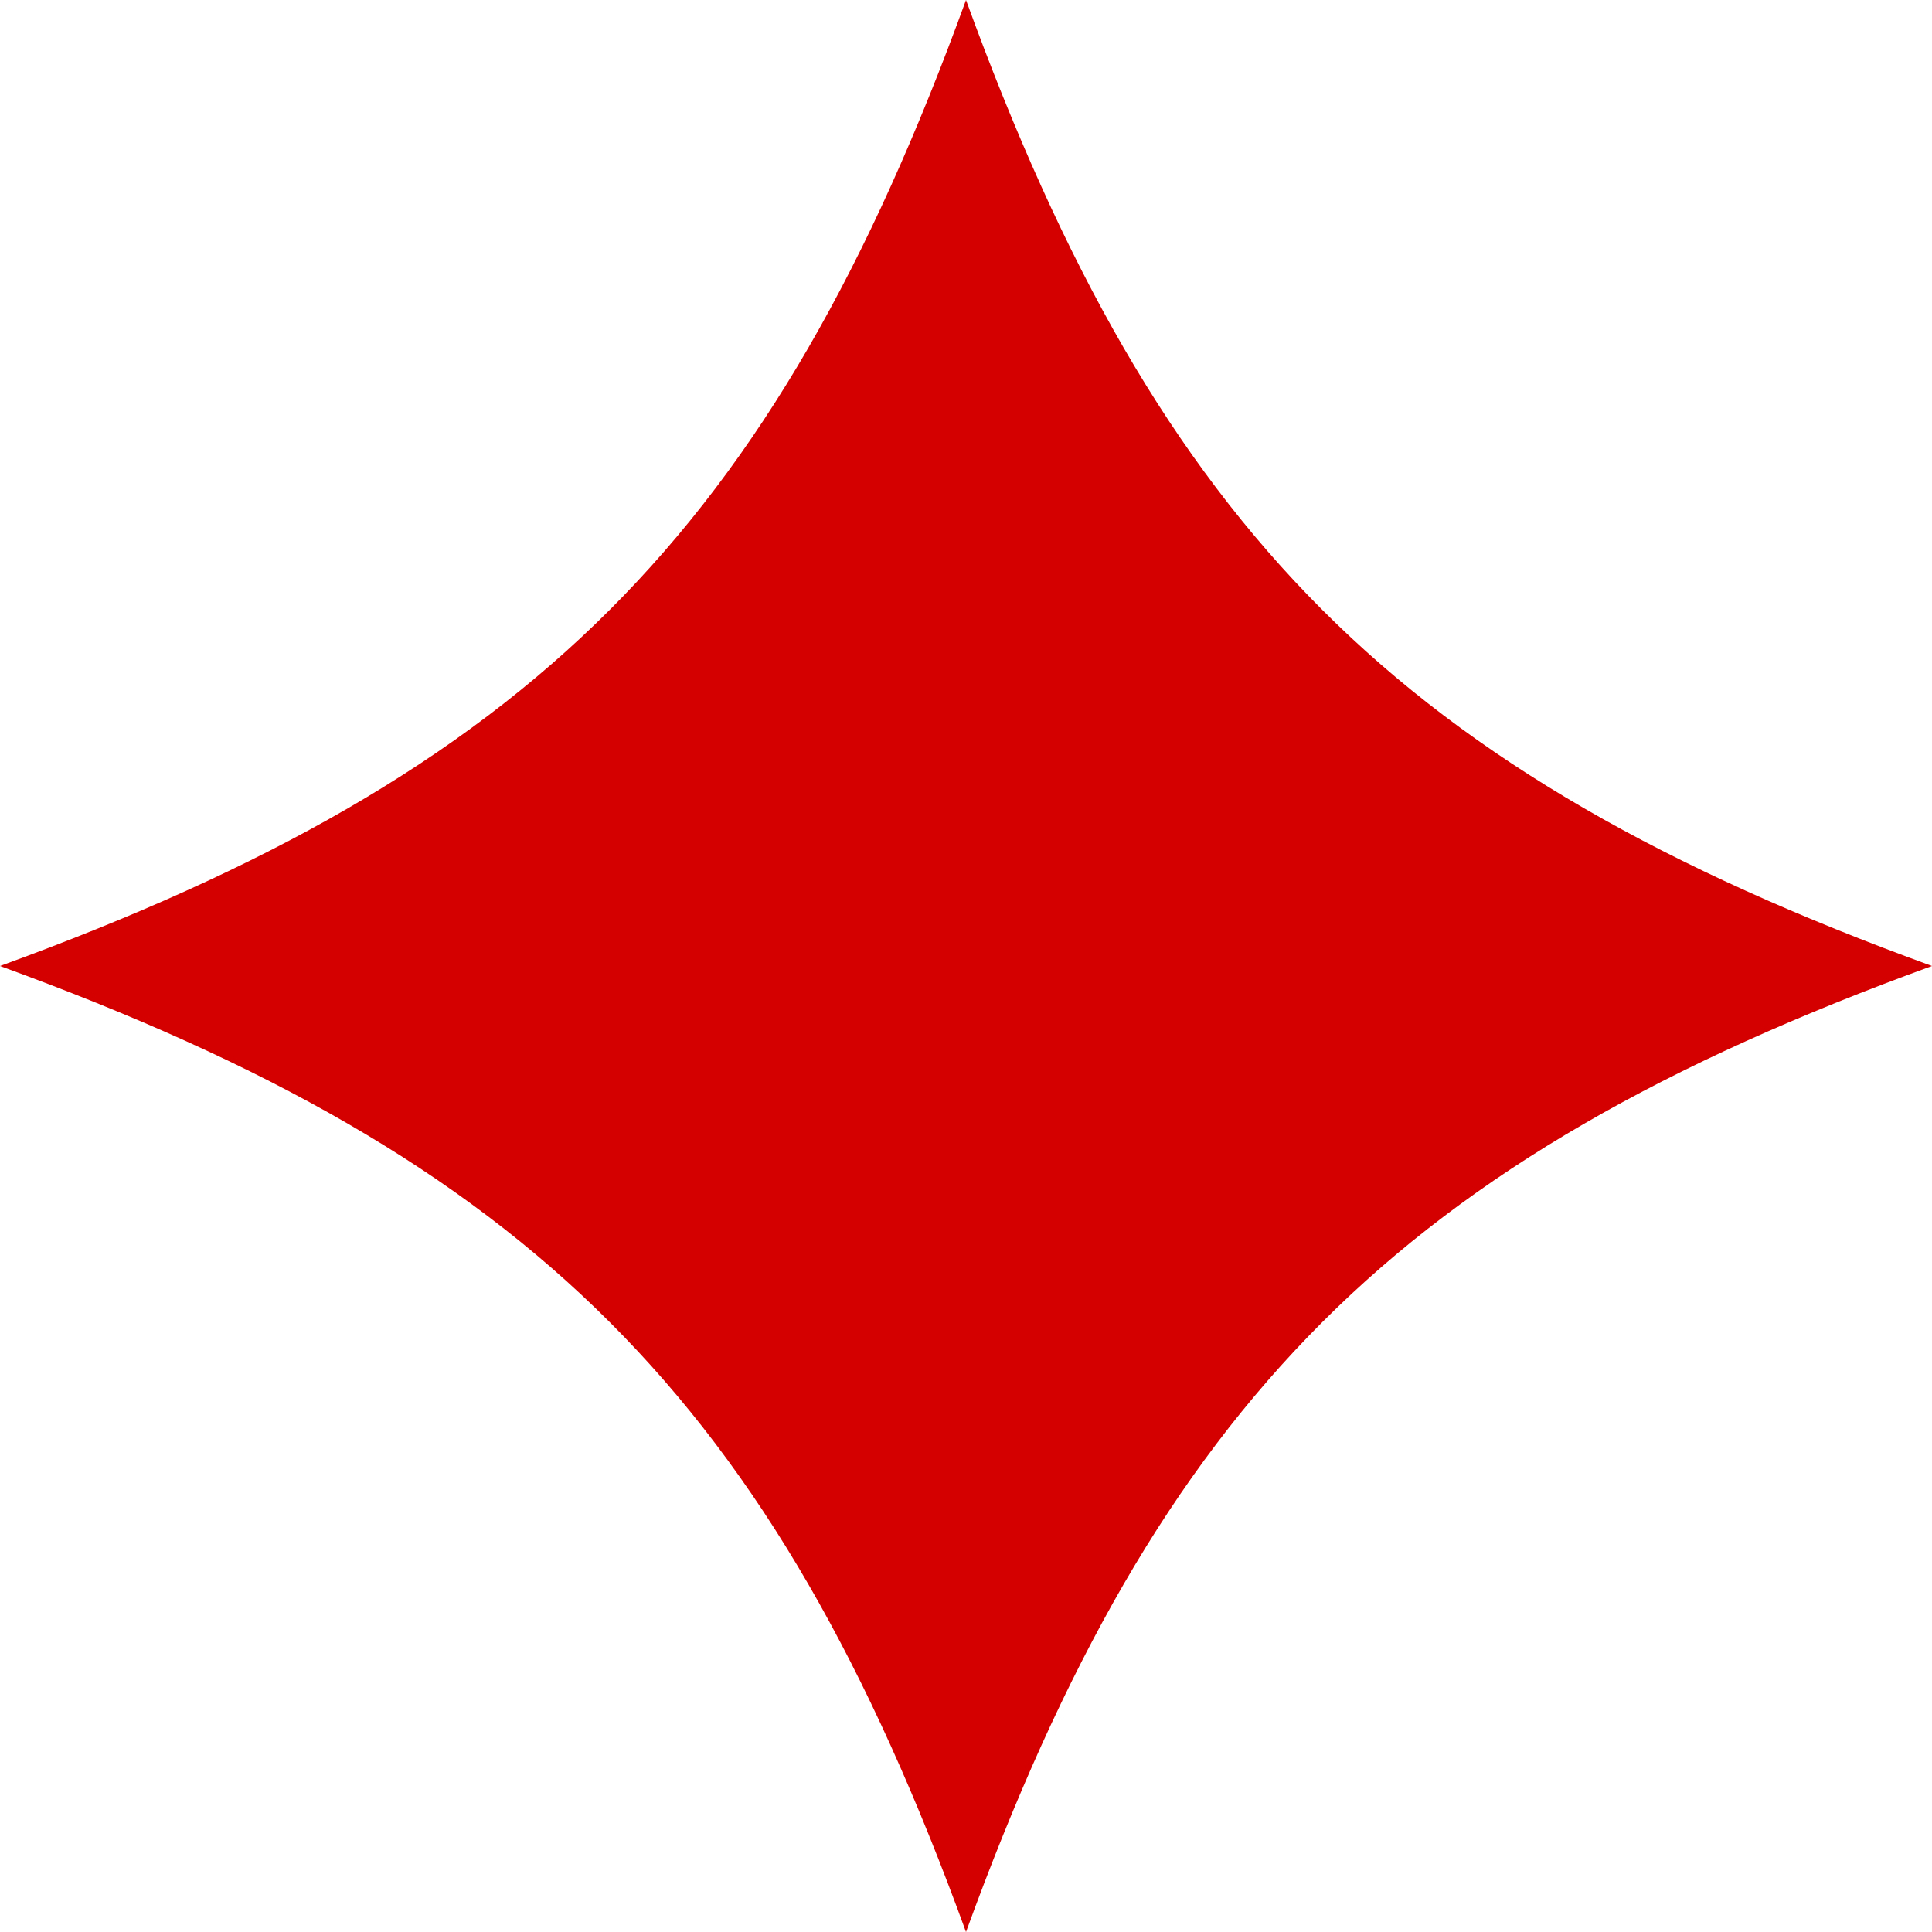 <?xml version="1.0" encoding="UTF-8"?>
<svg viewBox="0 0 40 40" xmlns="http://www.w3.org/2000/svg">
 <path d="m20 0c4 11 9 16 20 20-11 4-16 9-20 20-4-11-9-16-20-20 11-4 16-9 20-20z" fill="#d40000"/>
</svg>
